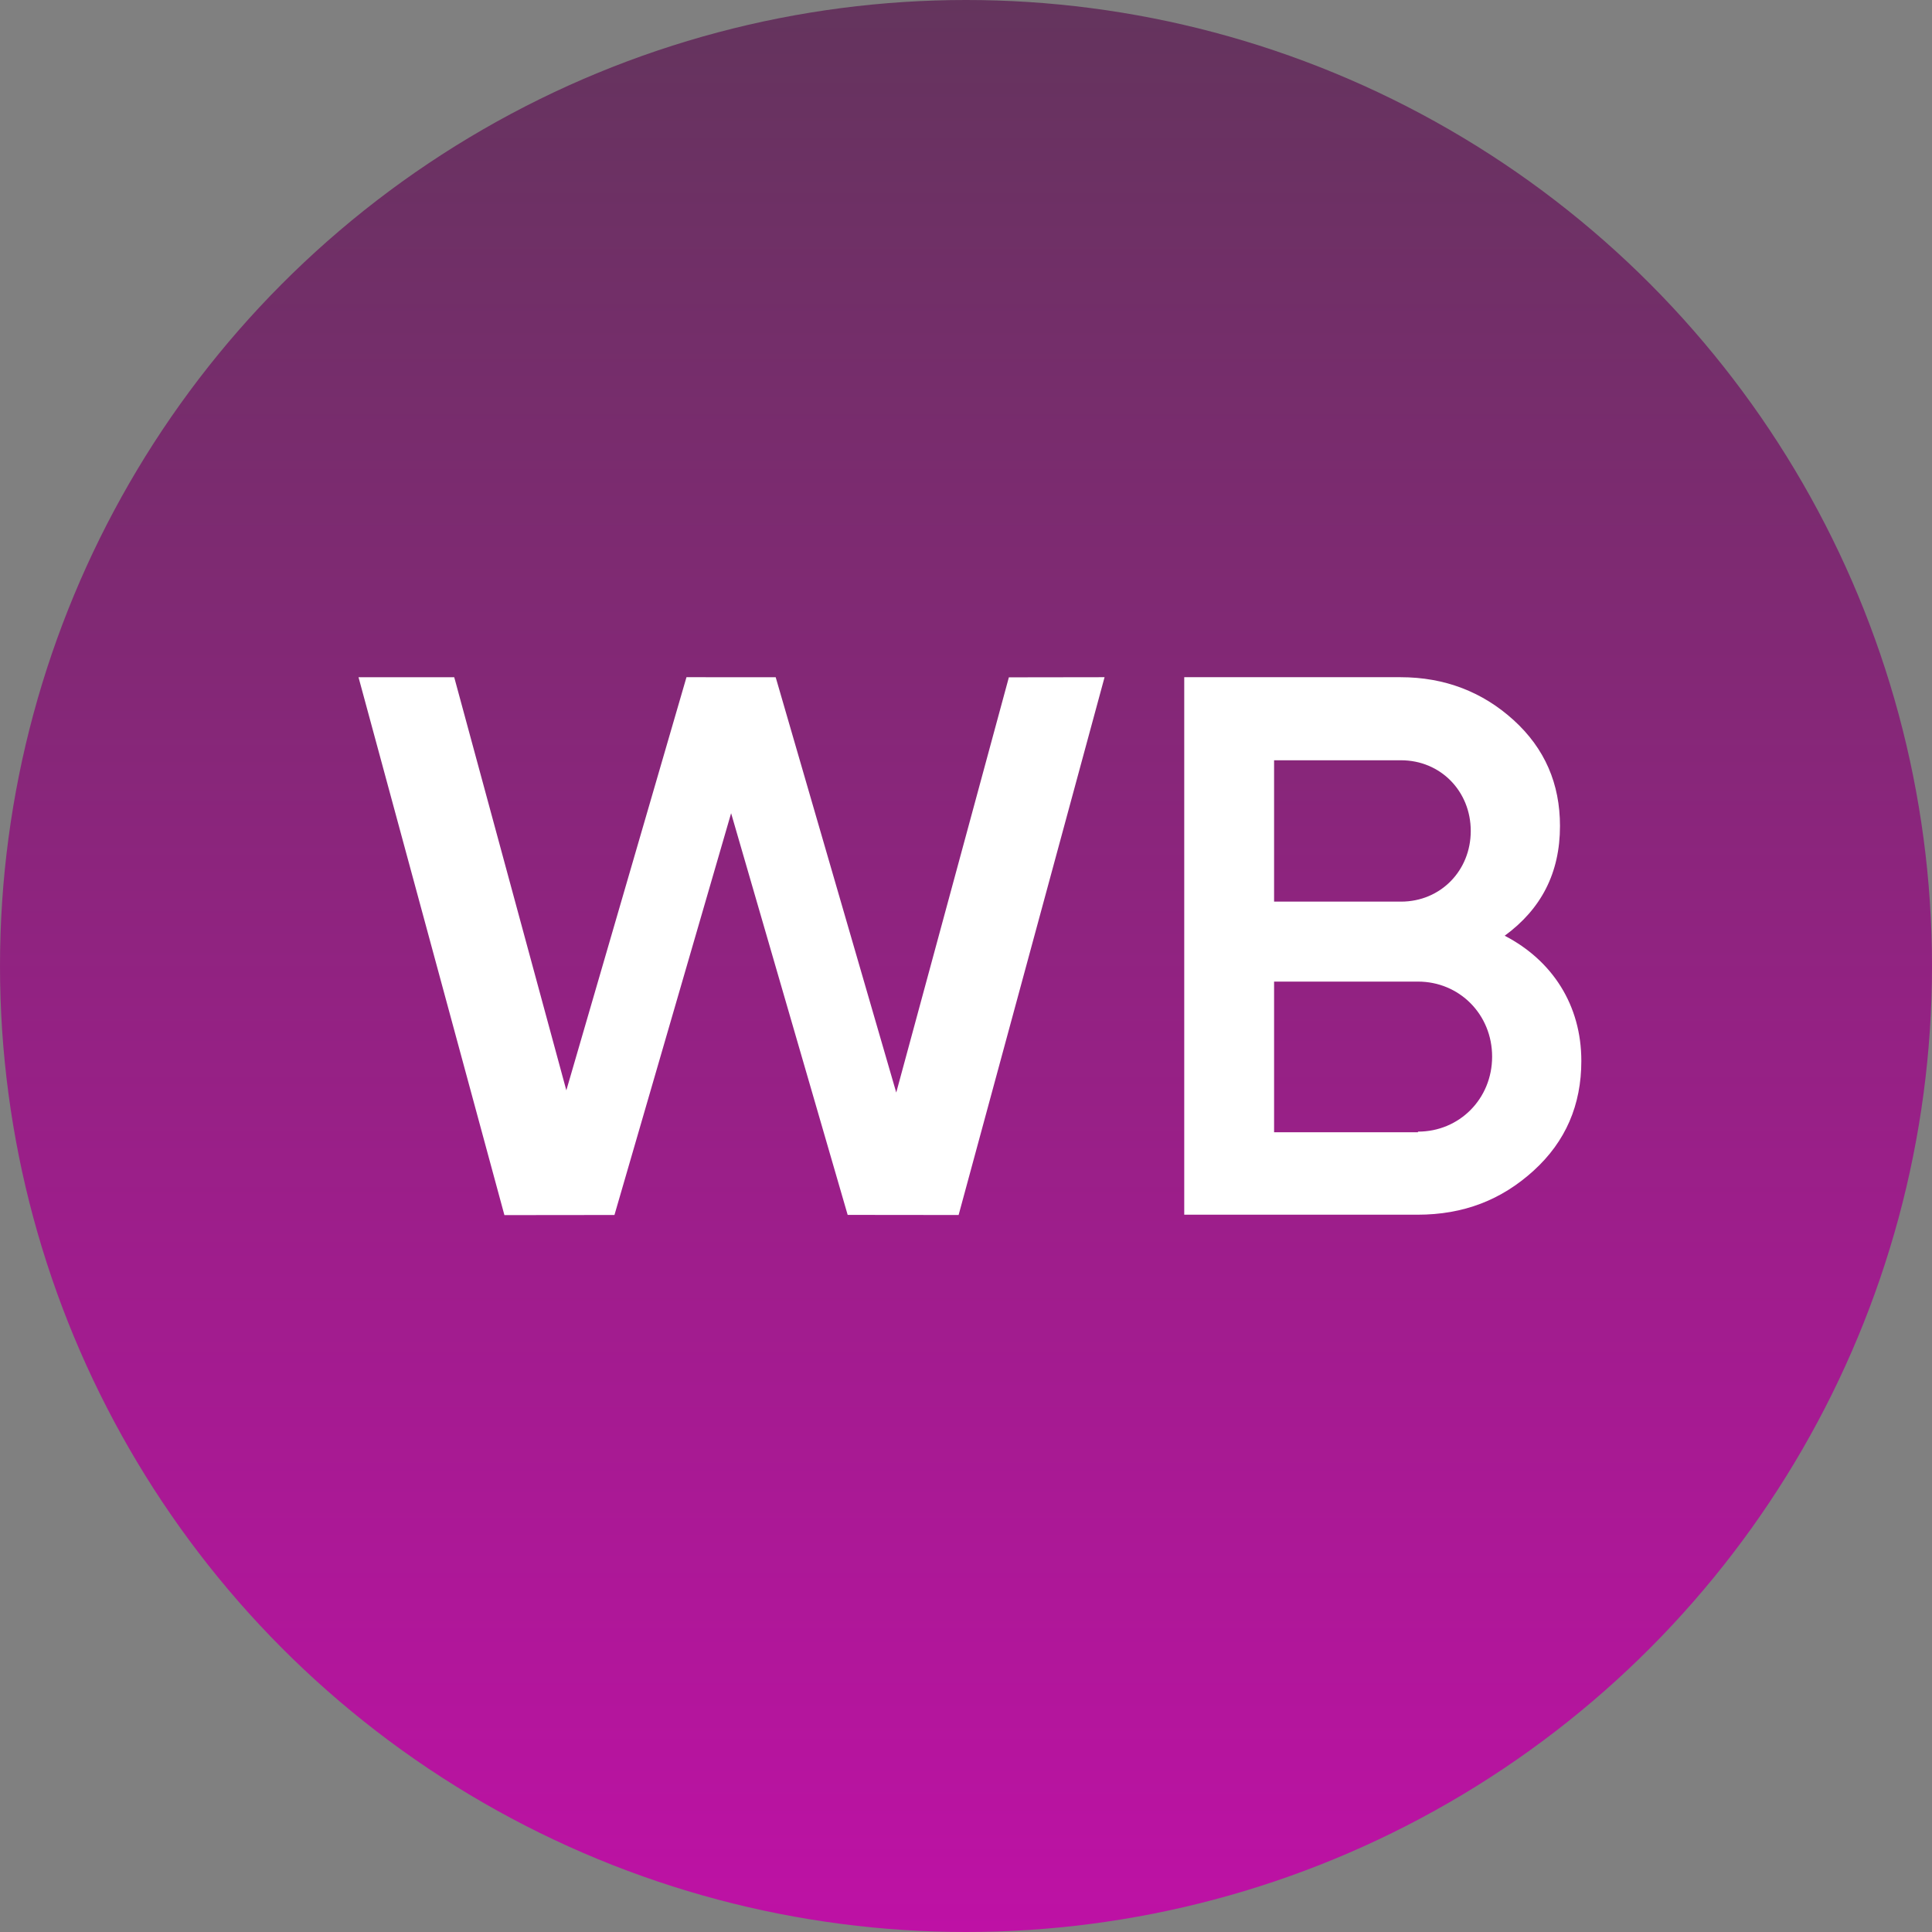 <svg width="97" height="97" viewBox="0 0 97 97" fill="none" xmlns="http://www.w3.org/2000/svg">
<rect x="0" y="0" width="97" height="97" fill="#808080" stroke="none"/>
<circle cx="48.5" cy="48.5" r="48.5" fill="url(#paint0_linear_454_30)"/>
<path d="M25.325 61.007L18 34.002H22.805L28.434 54.743L34.466 34L38.945 34.002L44.998 54.853L50.652 34.007L55.457 34L48.129 61.002L42.559 60.996L36.707 40.829L30.85 61.001L25.325 61.007Z" fill="white"/>
<path d="M79.394 53.268C79.394 55.478 78.606 57.314 76.997 58.777C75.388 60.24 73.495 60.987 71.161 60.987H59.457V34H70.309C72.549 34 74.441 34.747 75.987 36.148C77.565 37.58 78.322 39.354 78.322 41.471C78.322 43.836 77.375 45.642 75.546 46.98C77.943 48.225 79.394 50.466 79.394 53.268ZM63.968 38.171V45.268H70.34C72.328 45.268 73.842 43.712 73.842 41.72C73.842 39.727 72.328 38.171 70.34 38.171H63.968ZM71.192 56.816C73.274 56.816 74.915 55.166 74.915 53.05C74.915 50.933 73.274 49.283 71.192 49.283H63.968V56.847H71.192V56.816Z" fill="white"/>
<defs>
<linearGradient id="paint0_linear_454_30" x1="48.5" y1="0" x2="48.5" y2="97" gradientUnits="userSpaceOnUse">
<stop stop-color="#64345D"/>
<stop offset="1" stop-color="#BE11A5"/>
</linearGradient>
</defs>
</svg>
